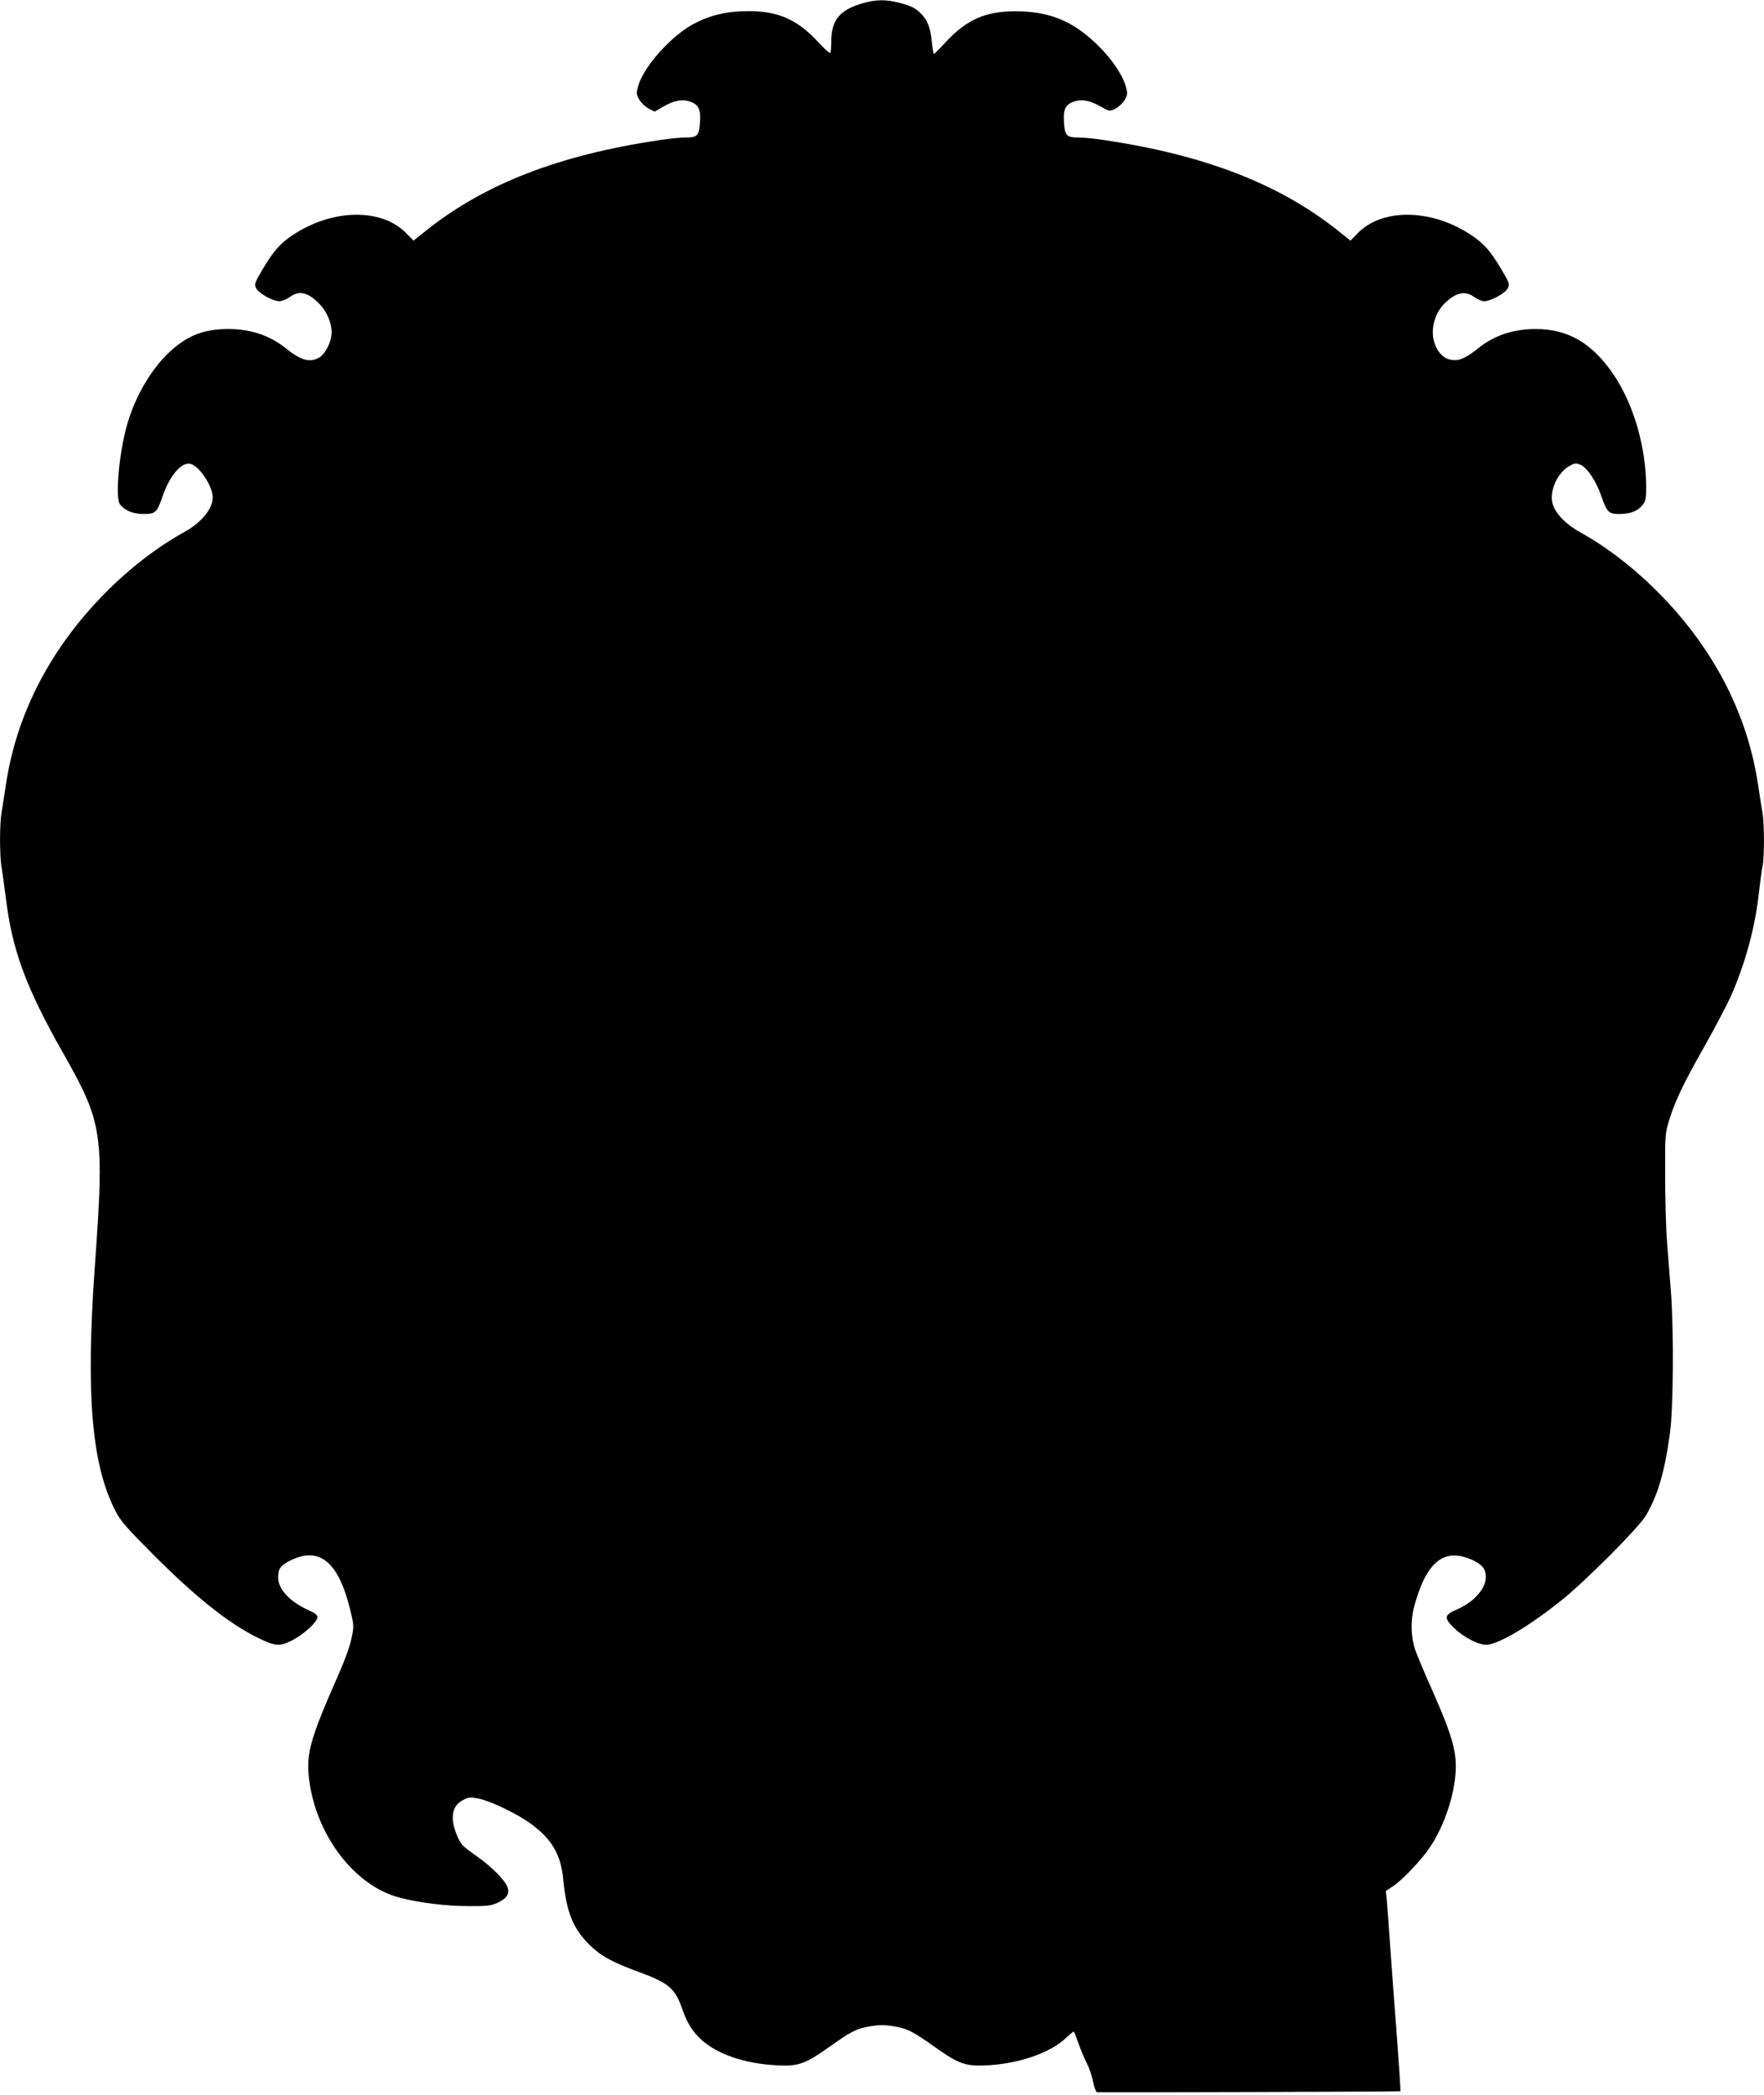 <?xml version="1.0" standalone="no"?>
<!DOCTYPE svg PUBLIC "-//W3C//DTD SVG 20010904//EN"
 "http://www.w3.org/TR/2001/REC-SVG-20010904/DTD/svg10.dtd">
<svg version="1.0" xmlns="http://www.w3.org/2000/svg"
 width="1078pt" height="1280pt" viewBox="0 0 1078 1280"
 preserveAspectRatio="xMidYMid meet">
<g transform="translate(0,1280) scale(0.1,-0.1)"
fill="#000000" stroke="none">
<path d="M5275 12781 c-143 -41 -195 -103 -195 -234 0 -35 -3 -67 -6 -70 -4
-4 -36 25 -71 63 -129 140 -245 192 -428 192 -133 0 -234 -24 -338 -79 -137
-74 -304 -261 -337 -378 -12 -45 -12 -51 7 -84 11 -19 37 -44 57 -54 l36 -19
52 30 c66 38 116 48 163 32 53 -17 68 -47 63 -124 -5 -84 -16 -96 -87 -96 -32
0 -104 -7 -162 -16 -611 -91 -1061 -265 -1418 -547 l-84 -67 -42 43 c-150 157
-453 153 -696 -9 -77 -51 -118 -97 -187 -214 -46 -79 -49 -87 -37 -110 16 -32
102 -80 142 -80 16 0 44 11 63 25 60 44 115 30 188 -48 49 -54 77 -135 66
-194 -9 -54 -44 -112 -76 -129 -58 -30 -110 -15 -202 59 -100 79 -213 117
-352 117 -149 0 -250 -40 -359 -141 -118 -111 -219 -289 -265 -468 -45 -173
-65 -425 -37 -462 28 -37 81 -59 143 -59 74 0 83 8 118 109 44 128 116 211
171 197 54 -14 135 -136 135 -205 0 -68 -68 -152 -170 -209 -179 -99 -354
-236 -510 -398 -322 -334 -521 -726 -584 -1149 -9 -61 -21 -135 -26 -166 -13
-71 -13 -267 0 -338 5 -31 16 -112 25 -181 39 -324 123 -552 353 -957 240
-423 250 -489 192 -1293 -57 -791 -20 -1222 128 -1505 30 -58 71 -104 237
-270 251 -251 448 -408 621 -495 114 -57 140 -60 217 -22 70 35 157 114 157
143 0 14 -16 26 -57 44 -111 50 -183 127 -183 197 0 55 13 74 70 103 179 91
296 -2 368 -290 26 -106 26 -108 10 -184 -8 -42 -41 -134 -73 -206 -181 -410
-205 -496 -186 -654 42 -344 281 -655 556 -724 119 -31 282 -51 415 -51 119
-1 141 2 182 21 56 26 74 56 59 96 -16 42 -97 124 -181 183 -42 29 -83 61 -92
71 -30 33 -60 115 -61 163 -1 58 21 94 69 117 30 15 43 15 92 5 71 -15 226
-89 308 -147 135 -97 191 -191 206 -344 19 -200 59 -301 159 -400 68 -68 140
-108 302 -167 183 -67 223 -100 267 -228 29 -84 62 -137 118 -188 98 -87 257
-142 447 -154 140 -9 182 5 326 107 144 102 172 116 258 131 56 9 86 9 142 0
86 -15 114 -29 258 -131 144 -102 186 -116 326 -107 192 12 380 79 472 169 24
22 44 39 46 36 2 -2 14 -33 27 -69 12 -36 35 -90 50 -120 16 -31 34 -84 40
-118 7 -34 18 -62 24 -63 51 -2 1851 3 1854 6 2 2 -8 156 -22 342 -14 186 -33
435 -41 553 -8 118 -17 240 -20 272 l-6 56 48 32 c48 33 140 127 200 205 85
112 154 286 174 442 19 152 -5 246 -139 549 -44 98 -90 208 -103 244 -27 79
-30 180 -7 265 61 226 144 323 264 312 58 -6 131 -39 156 -71 28 -34 23 -96
-11 -143 -38 -52 -82 -86 -154 -118 -72 -31 -73 -50 -10 -111 64 -61 161 -109
208 -101 83 14 259 120 450 273 150 121 471 443 514 517 73 125 115 268 147
507 20 148 23 617 6 850 -6 80 -17 217 -24 305 -7 88 -12 275 -12 415 -1 249
0 257 26 342 38 119 86 220 216 449 61 108 132 243 158 300 90 202 152 431
174 644 7 61 16 129 21 152 12 55 12 262 -1 332 -5 31 -17 105 -26 166 -63
423 -262 815 -584 1149 -157 163 -332 300 -511 399 -79 44 -143 110 -160 167
-23 77 27 192 103 234 31 17 39 18 66 7 41 -17 97 -100 128 -192 35 -99 45
-109 111 -109 65 0 112 18 141 55 19 23 22 41 22 109 0 239 -75 501 -194 680
-131 197 -280 286 -480 286 -139 0 -252 -38 -352 -117 -66 -53 -106 -73 -144
-73 -47 0 -83 23 -109 71 -46 81 -26 202 45 273 70 70 127 83 184 41 19 -14
46 -25 60 -25 40 0 129 48 144 79 13 24 11 31 -36 111 -69 117 -110 163 -187
214 -243 162 -546 166 -696 9 l-42 -43 -84 67 c-356 281 -809 456 -1418 547
-58 9 -130 16 -162 16 -71 0 -82 12 -87 96 -5 77 10 107 63 124 47 16 97 6
162 -31 52 -30 53 -30 88 -14 19 10 45 33 57 52 19 33 20 40 9 82 -20 75 -94
182 -185 267 -146 139 -288 195 -491 195 -184 0 -299 -51 -428 -191 -36 -39
-67 -70 -70 -70 -2 0 -8 33 -12 72 -8 84 -25 132 -63 171 -35 37 -63 51 -140
71 -79 20 -139 19 -217 -3z"/>
</g>
</svg>
